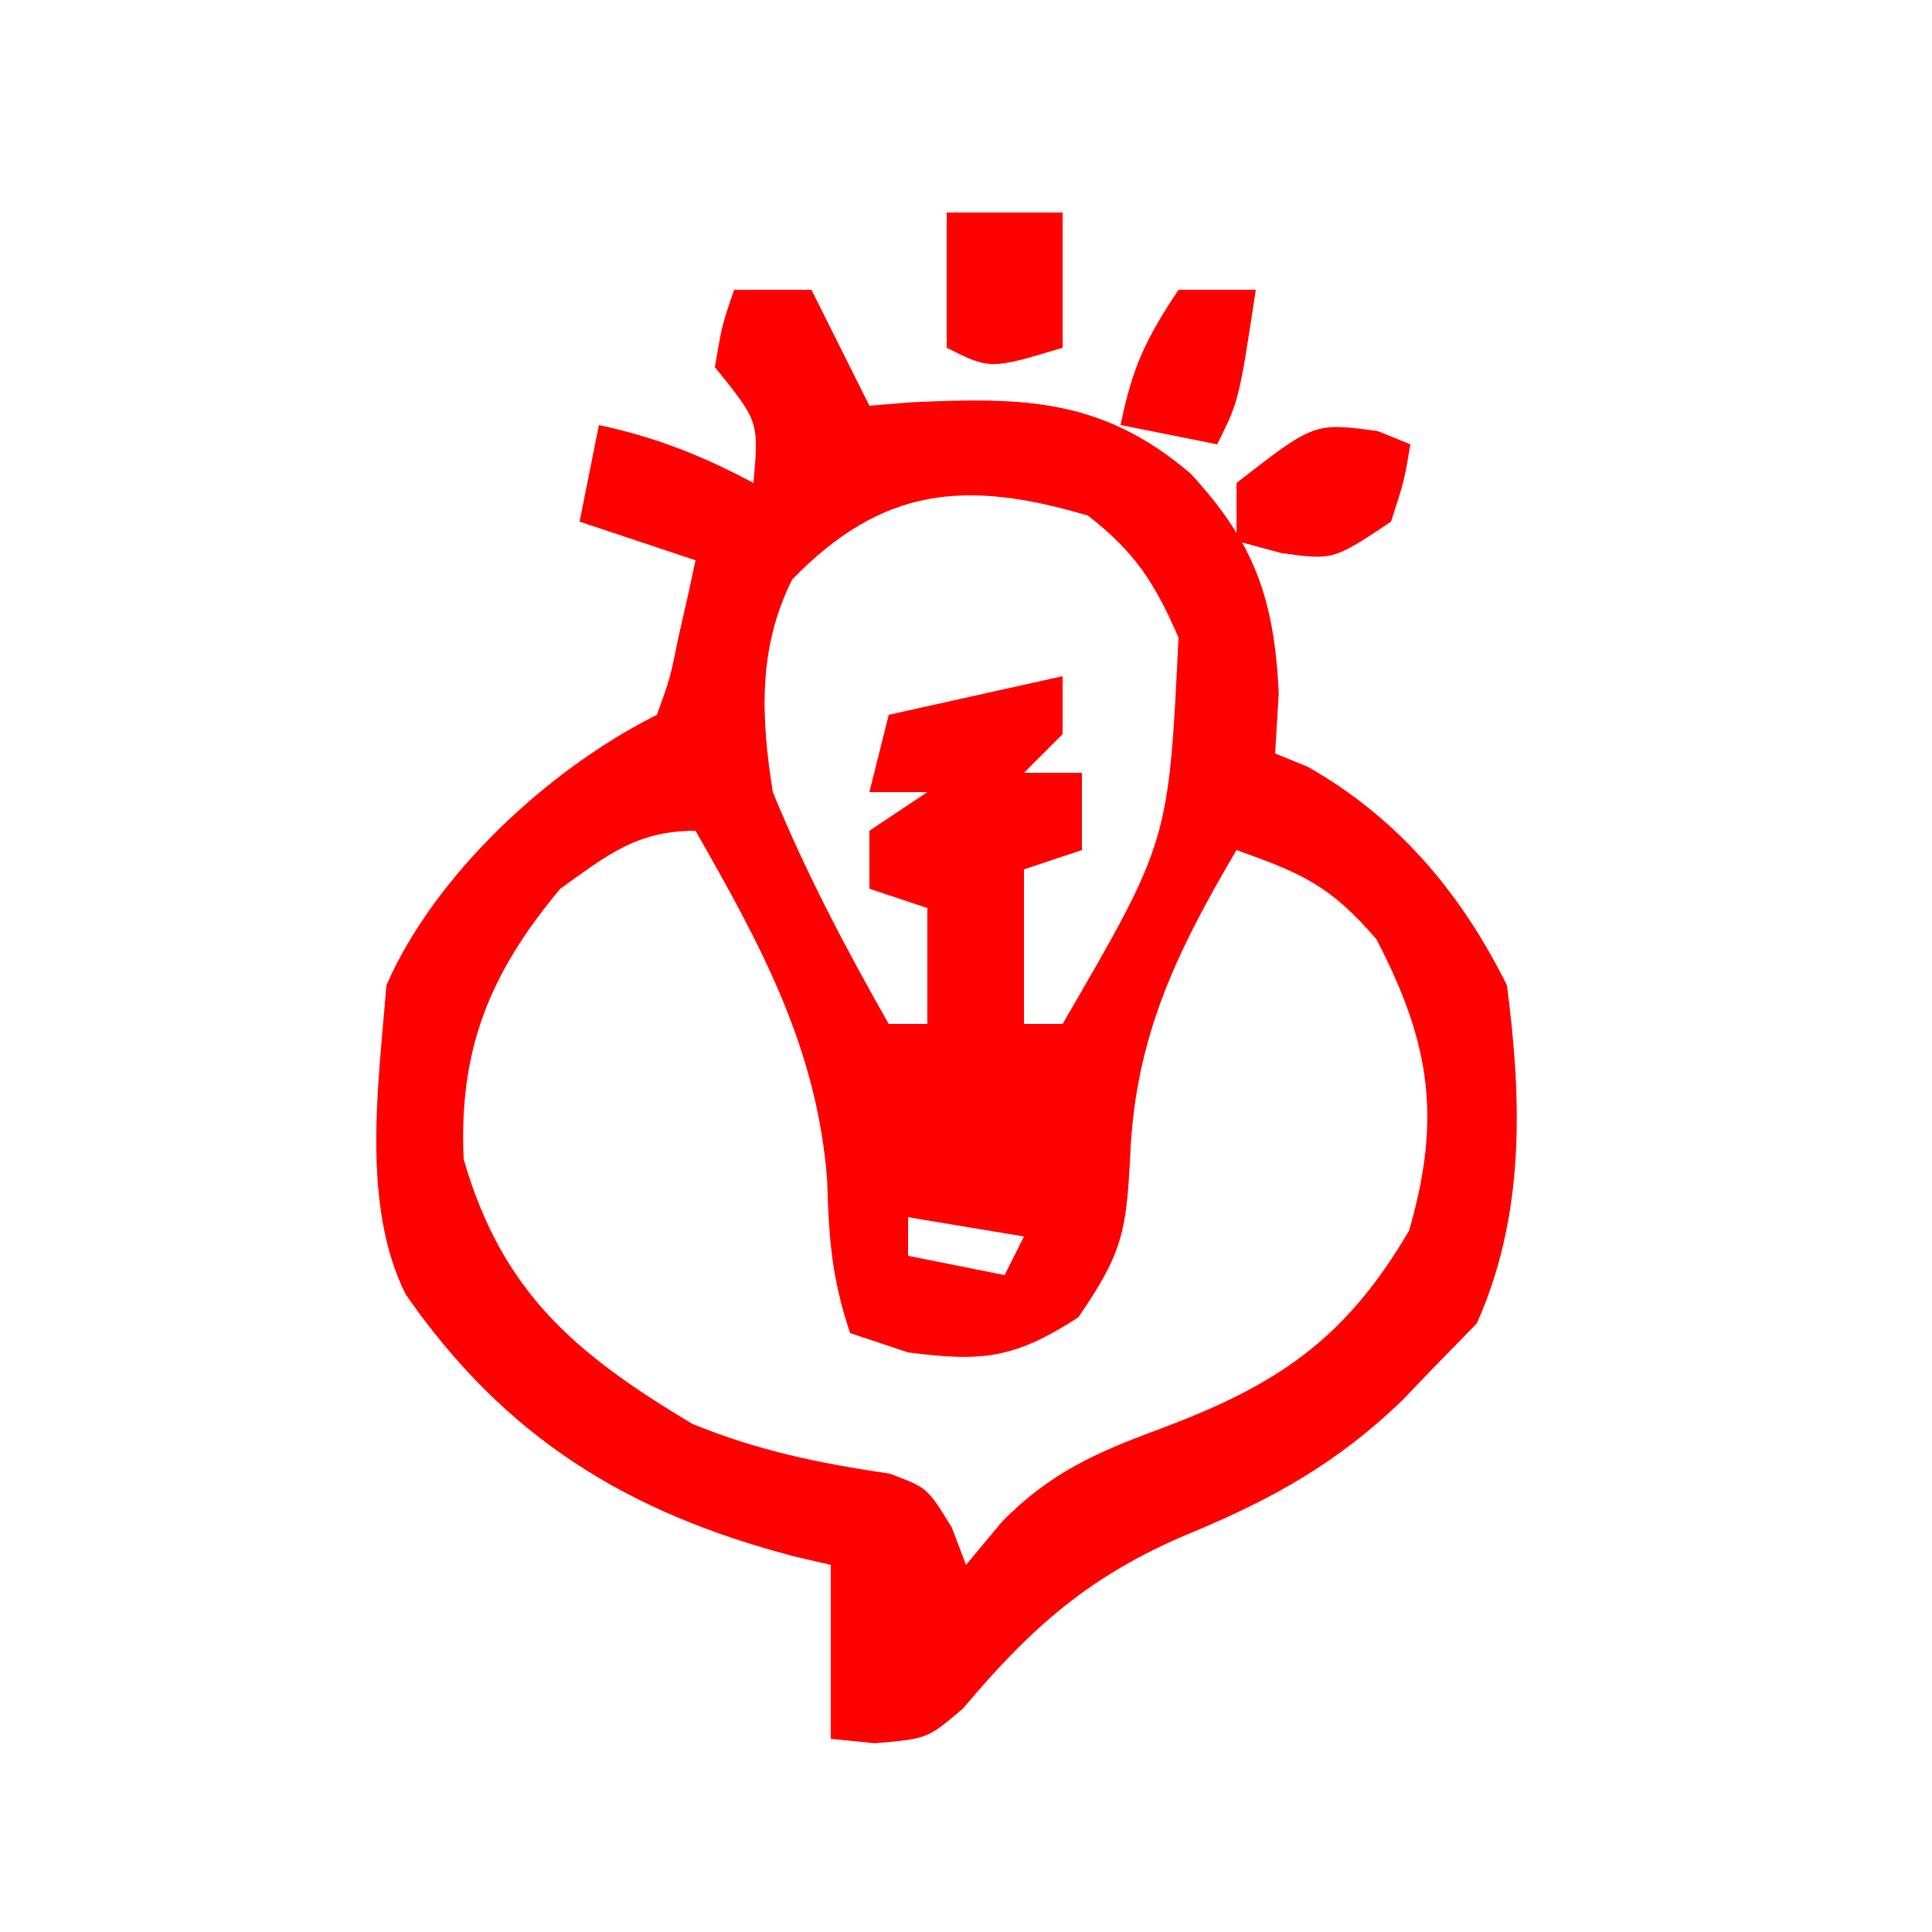 <?xml version="1.0" encoding="UTF-8"?>
<svg version="1.1" xmlns="http://www.w3.org/2000/svg" width="100" height="100">
<path d="M0 0 C1.32 0 2.64 0 4 0 C4.99 1.98 5.98 3.96 7 6 C7.713 5.942 8.426 5.884 9.16 5.824 C15.011 5.549 19.068 5.622 23.629 9.516 C26.95 13.111 27.953 16.025 28.188 20.875 C28.095 22.422 28.095 22.422 28 24 C28.557 24.227 29.114 24.454 29.688 24.688 C34.366 27.343 37.626 31.225 40 36 C40.782 42.025 40.934 47.909 38.438 53.5 C37.633 54.325 36.829 55.15 36 56 C35.526 56.496 35.051 56.993 34.562 57.504 C31.194 60.735 27.867 62.592 23.562 64.375 C18.454 66.512 15.391 69.208 11.852 73.426 C10 75 10 75 7.273 75.23 C6.523 75.154 5.773 75.078 5 75 C5 72.03 5 69.06 5 66 C4.371 65.853 3.742 65.706 3.094 65.555 C-5.535 63.294 -11.846 59.422 -17 52 C-19.328 47.345 -18.4 41.066 -18 36 C-15.512 30.298 -9.633 24.817 -4 22 C-3.315 20.112 -3.315 20.112 -2.875 17.938 C-2.707 17.204 -2.54 16.471 -2.367 15.715 C-2.246 15.149 -2.125 14.583 -2 14 C-3.98 13.34 -5.96 12.68 -8 12 C-7.67 10.35 -7.34 8.7 -7 7 C-4.071 7.628 -1.639 8.586 1 10 C1.277 6.815 1.277 6.815 -1 4 C-0.625 1.812 -0.625 1.812 0 0 Z M3 15 C1.217 18.567 1.39 22.162 2 26 C3.713 30.169 5.774 34.084 8 38 C8.66 38 9.32 38 10 38 C10 36.02 10 34.04 10 32 C9.01 31.67 8.02 31.34 7 31 C7 30.01 7 29.02 7 28 C7.99 27.34 8.98 26.68 10 26 C9.01 26 8.02 26 7 26 C7.33 24.68 7.66 23.36 8 22 C10.97 21.34 13.94 20.68 17 20 C17 20.99 17 21.98 17 23 C16.34 23.66 15.68 24.32 15 25 C15.99 25 16.98 25 18 25 C18 26.32 18 27.64 18 29 C17.01 29.33 16.02 29.66 15 30 C15 32.64 15 35.28 15 38 C15.66 38 16.32 38 17 38 C22.491 28.552 22.491 28.552 23 18 C21.765 15.159 20.744 13.579 18.312 11.688 C11.959 9.799 7.65 10.209 3 15 Z M-9 31 C-12.661 35.373 -14.263 39.342 -14 45 C-12.01 51.905 -8.209 55.075 -2.188 58.688 C1.223 60.092 4.411 60.739 8.047 61.277 C10 62 10 62 11.266 64.066 C11.629 65.024 11.629 65.024 12 66 C12.619 65.257 13.238 64.515 13.875 63.75 C16.32 61.27 18.683 60.198 21.938 59 C27.997 56.737 31.577 54.432 34.938 48.688 C36.621 42.846 36.036 38.997 33.25 33.625 C30.86 30.837 29.377 30.197 26 29 C22.912 34.253 20.759 38.653 20.5 44.812 C20.294 48.736 20.127 49.815 17.812 53.188 C14.509 55.317 12.858 55.503 9 55 C8.01 54.67 7.02 54.34 6 54 C5.029 51.087 4.906 49.096 4.812 46.062 C4.281 39.21 1.362 33.89 -2 28 C-5.042 28 -6.541 29.244 -9 31 Z M9 48 C9 48.66 9 49.32 9 50 C11.475 50.495 11.475 50.495 14 51 C14.33 50.34 14.66 49.68 15 49 C12.03 48.505 12.03 48.505 9 48 Z " fill="#FF0000" transform="translate(38,15)"/>
<path d="M0 0 C0.557 0.227 1.114 0.454 1.688 0.688 C1.375 2.562 1.375 2.562 0.688 4.688 C-2.312 6.688 -2.312 6.688 -5 6.312 C-5.763 6.106 -6.526 5.9 -7.312 5.688 C-7.312 4.697 -7.312 3.708 -7.312 2.688 C-3.286 -0.444 -3.286 -0.444 0 0 Z " fill="#FF0000" transform="translate(71.312,22.312)"/>
<path d="M0 0 C1.98 0 3.96 0 6 0 C6 2.31 6 4.62 6 7 C2.25 8.125 2.25 8.125 0 7 C0 4.69 0 2.38 0 0 Z " fill="#FF0000" transform="translate(49,11)"/>
<path d="M0 0 C1.32 0 2.64 0 4 0 C3.125 5.75 3.125 5.75 2 8 C0.35 7.67 -1.3 7.34 -3 7 C-2.387 4.038 -1.746 2.619 0 0 Z " fill="#FF0000" transform="translate(61,15)"/>
</svg>
